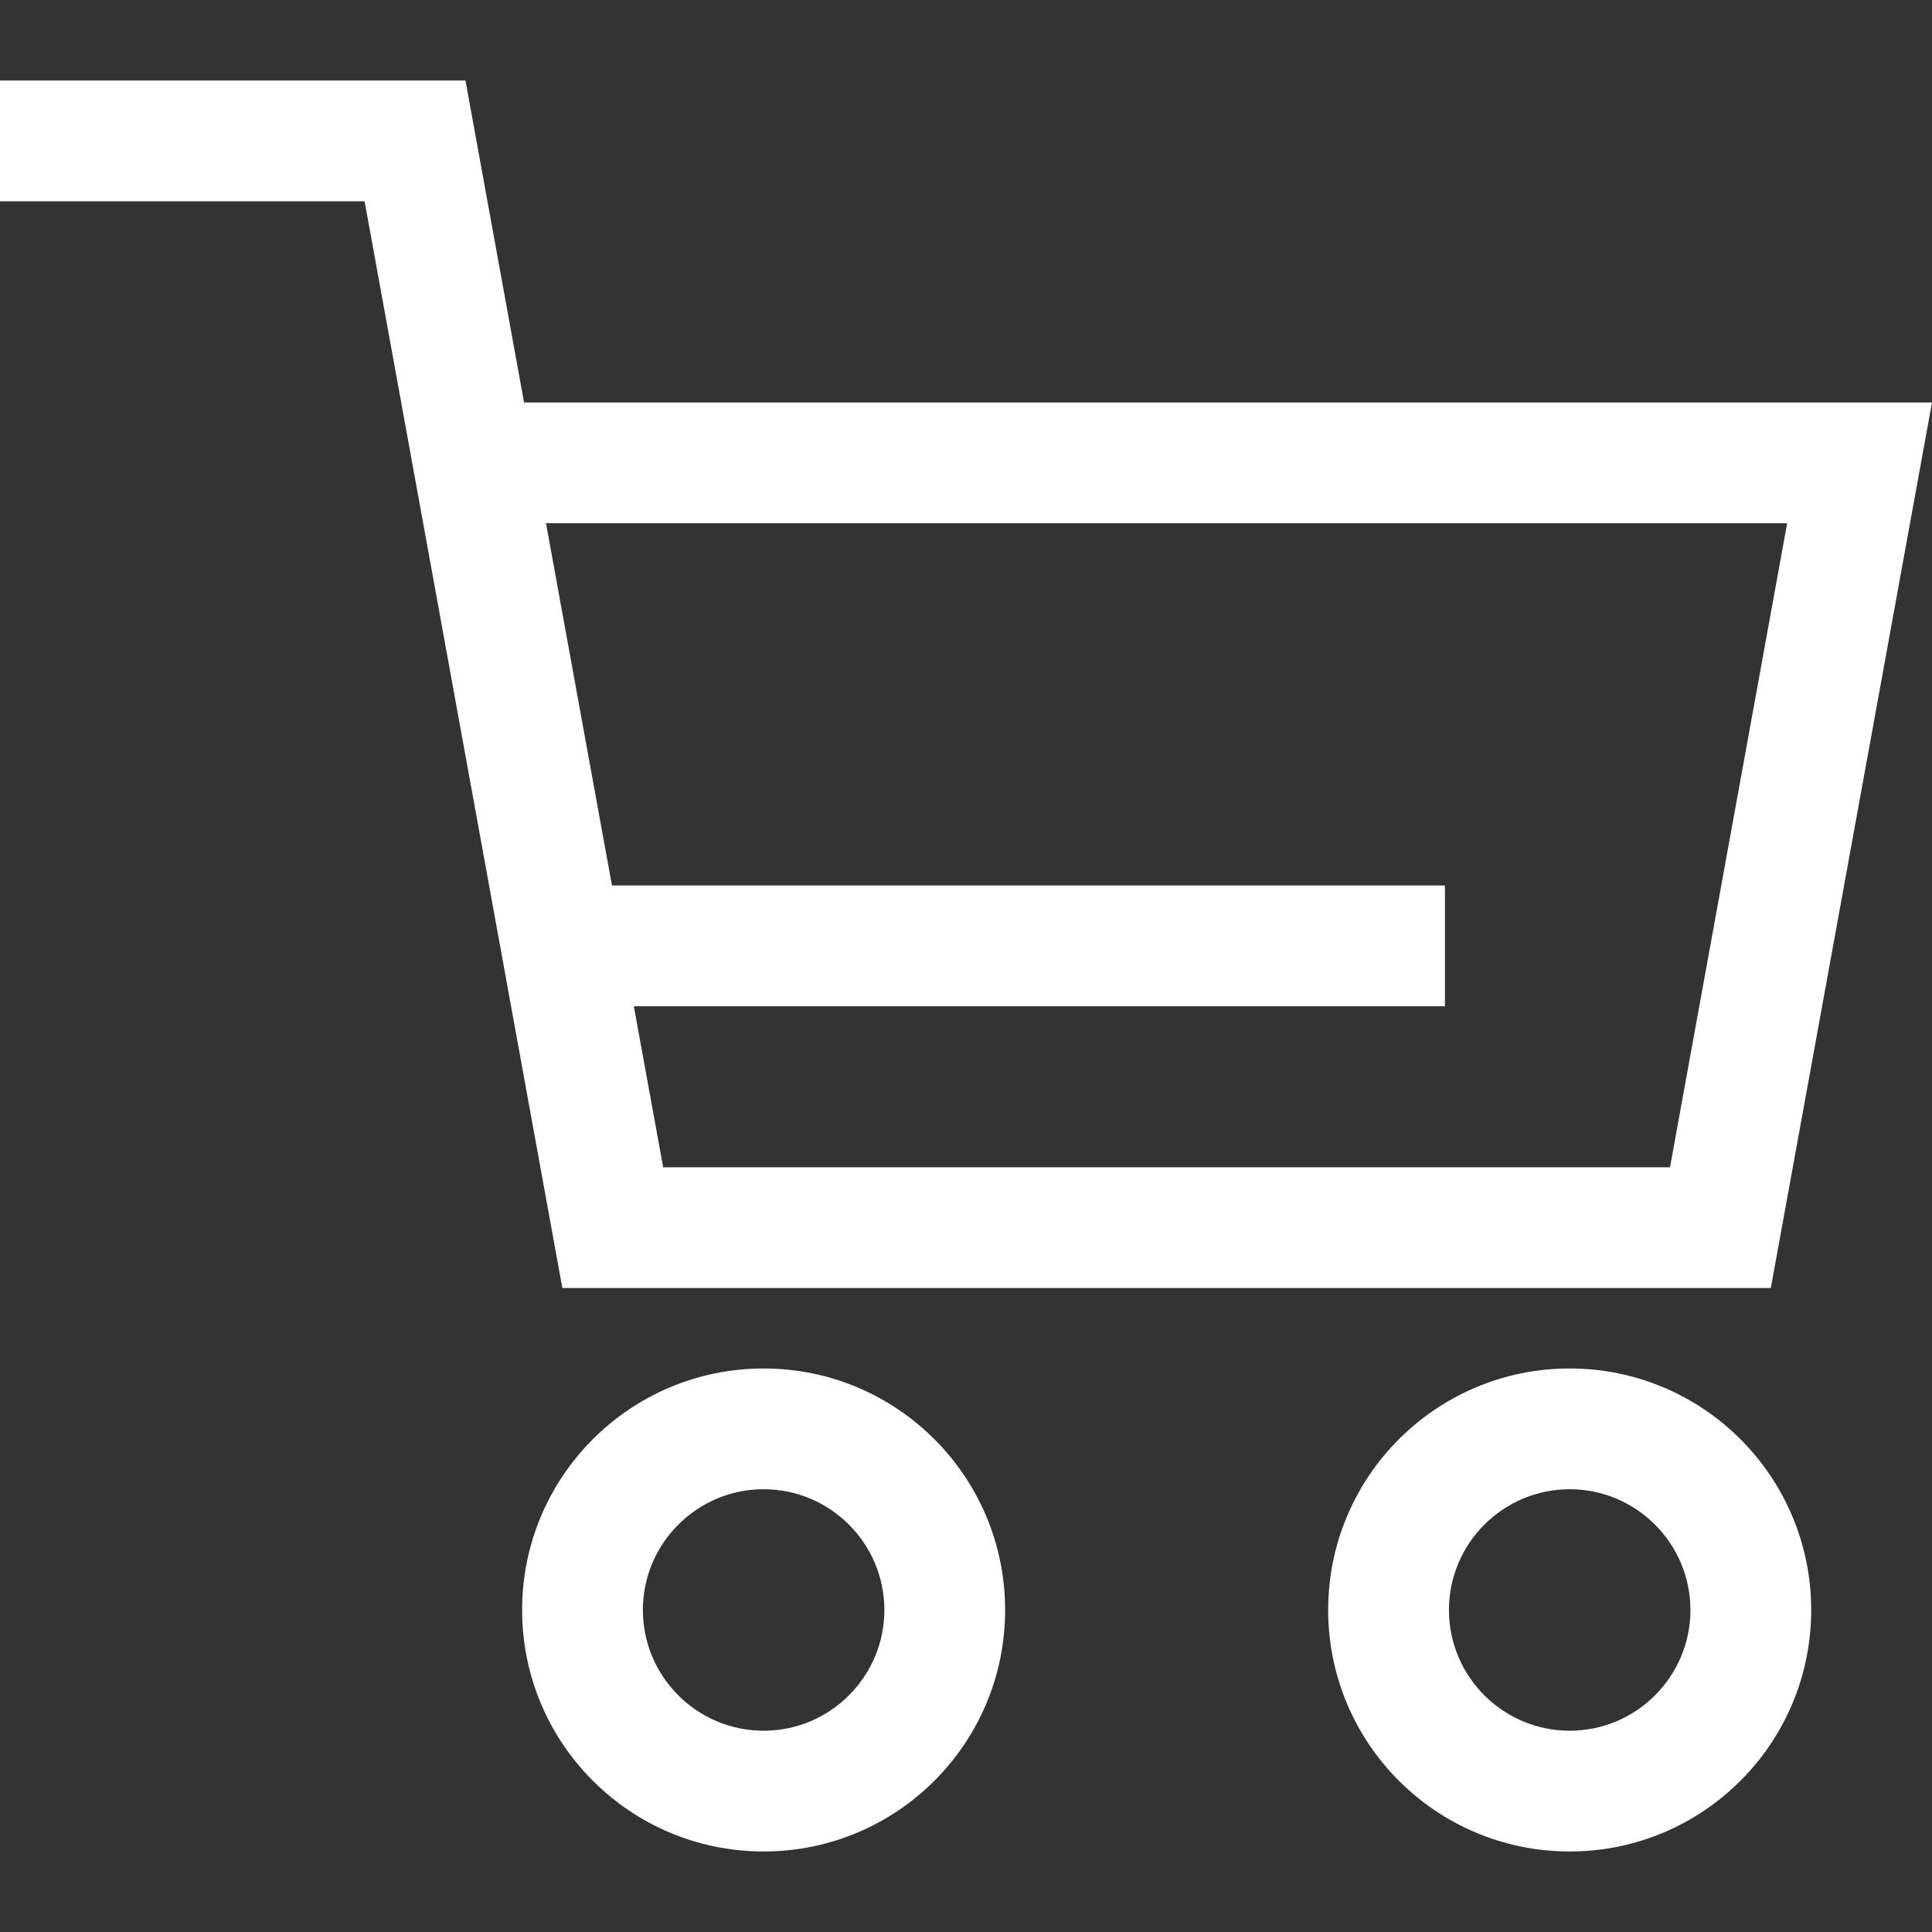 <svg width="28" height="28" viewBox="0 0 28 28" fill="none" xmlns="http://www.w3.org/2000/svg">
<rect x="0" y="0" width="28" height="28" fill="#333333" stroke="none"/>
<path d="M11.067 19.833C9.134 19.833 7.567 21.4 7.567 23.333C7.567 25.267 9.134 26.833 11.067 26.833C13 26.833 14.567 25.267 14.567 23.333C14.567 21.4 13 19.833 11.067 19.833ZM11.067 25.083C10.102 25.083 9.317 24.298 9.317 23.333C9.317 22.369 10.102 21.583 11.067 21.583C12.032 21.583 12.817 22.369 12.817 23.333C12.817 24.298 12.032 25.083 11.067 25.083Z" fill="#FFFFFF"/>
<path d="M22.749 19.833C20.816 19.833 19.249 21.4 19.249 23.333C19.249 25.267 20.816 26.833 22.749 26.833C24.682 26.833 26.249 25.267 26.249 23.333C26.249 21.4 24.682 19.833 22.749 19.833ZM22.749 25.083C21.784 25.083 20.999 24.298 20.999 23.333C20.999 22.369 21.784 21.583 22.749 21.583C23.714 21.583 24.499 22.369 24.499 23.333C24.499 24.298 23.714 25.083 22.749 25.083Z" fill="#FFFFFF"/>
<path d="M8.15 18.667H25.664L28 5.833H7.595L6.746 1.167H0V2.917H5.284L8.15 18.667ZM25.901 7.583L24.203 16.917H9.611L9.186 14.583H20.941V12.833H8.869L7.913 7.583H25.901Z" fill="#FFFFFF"/>
</svg>
